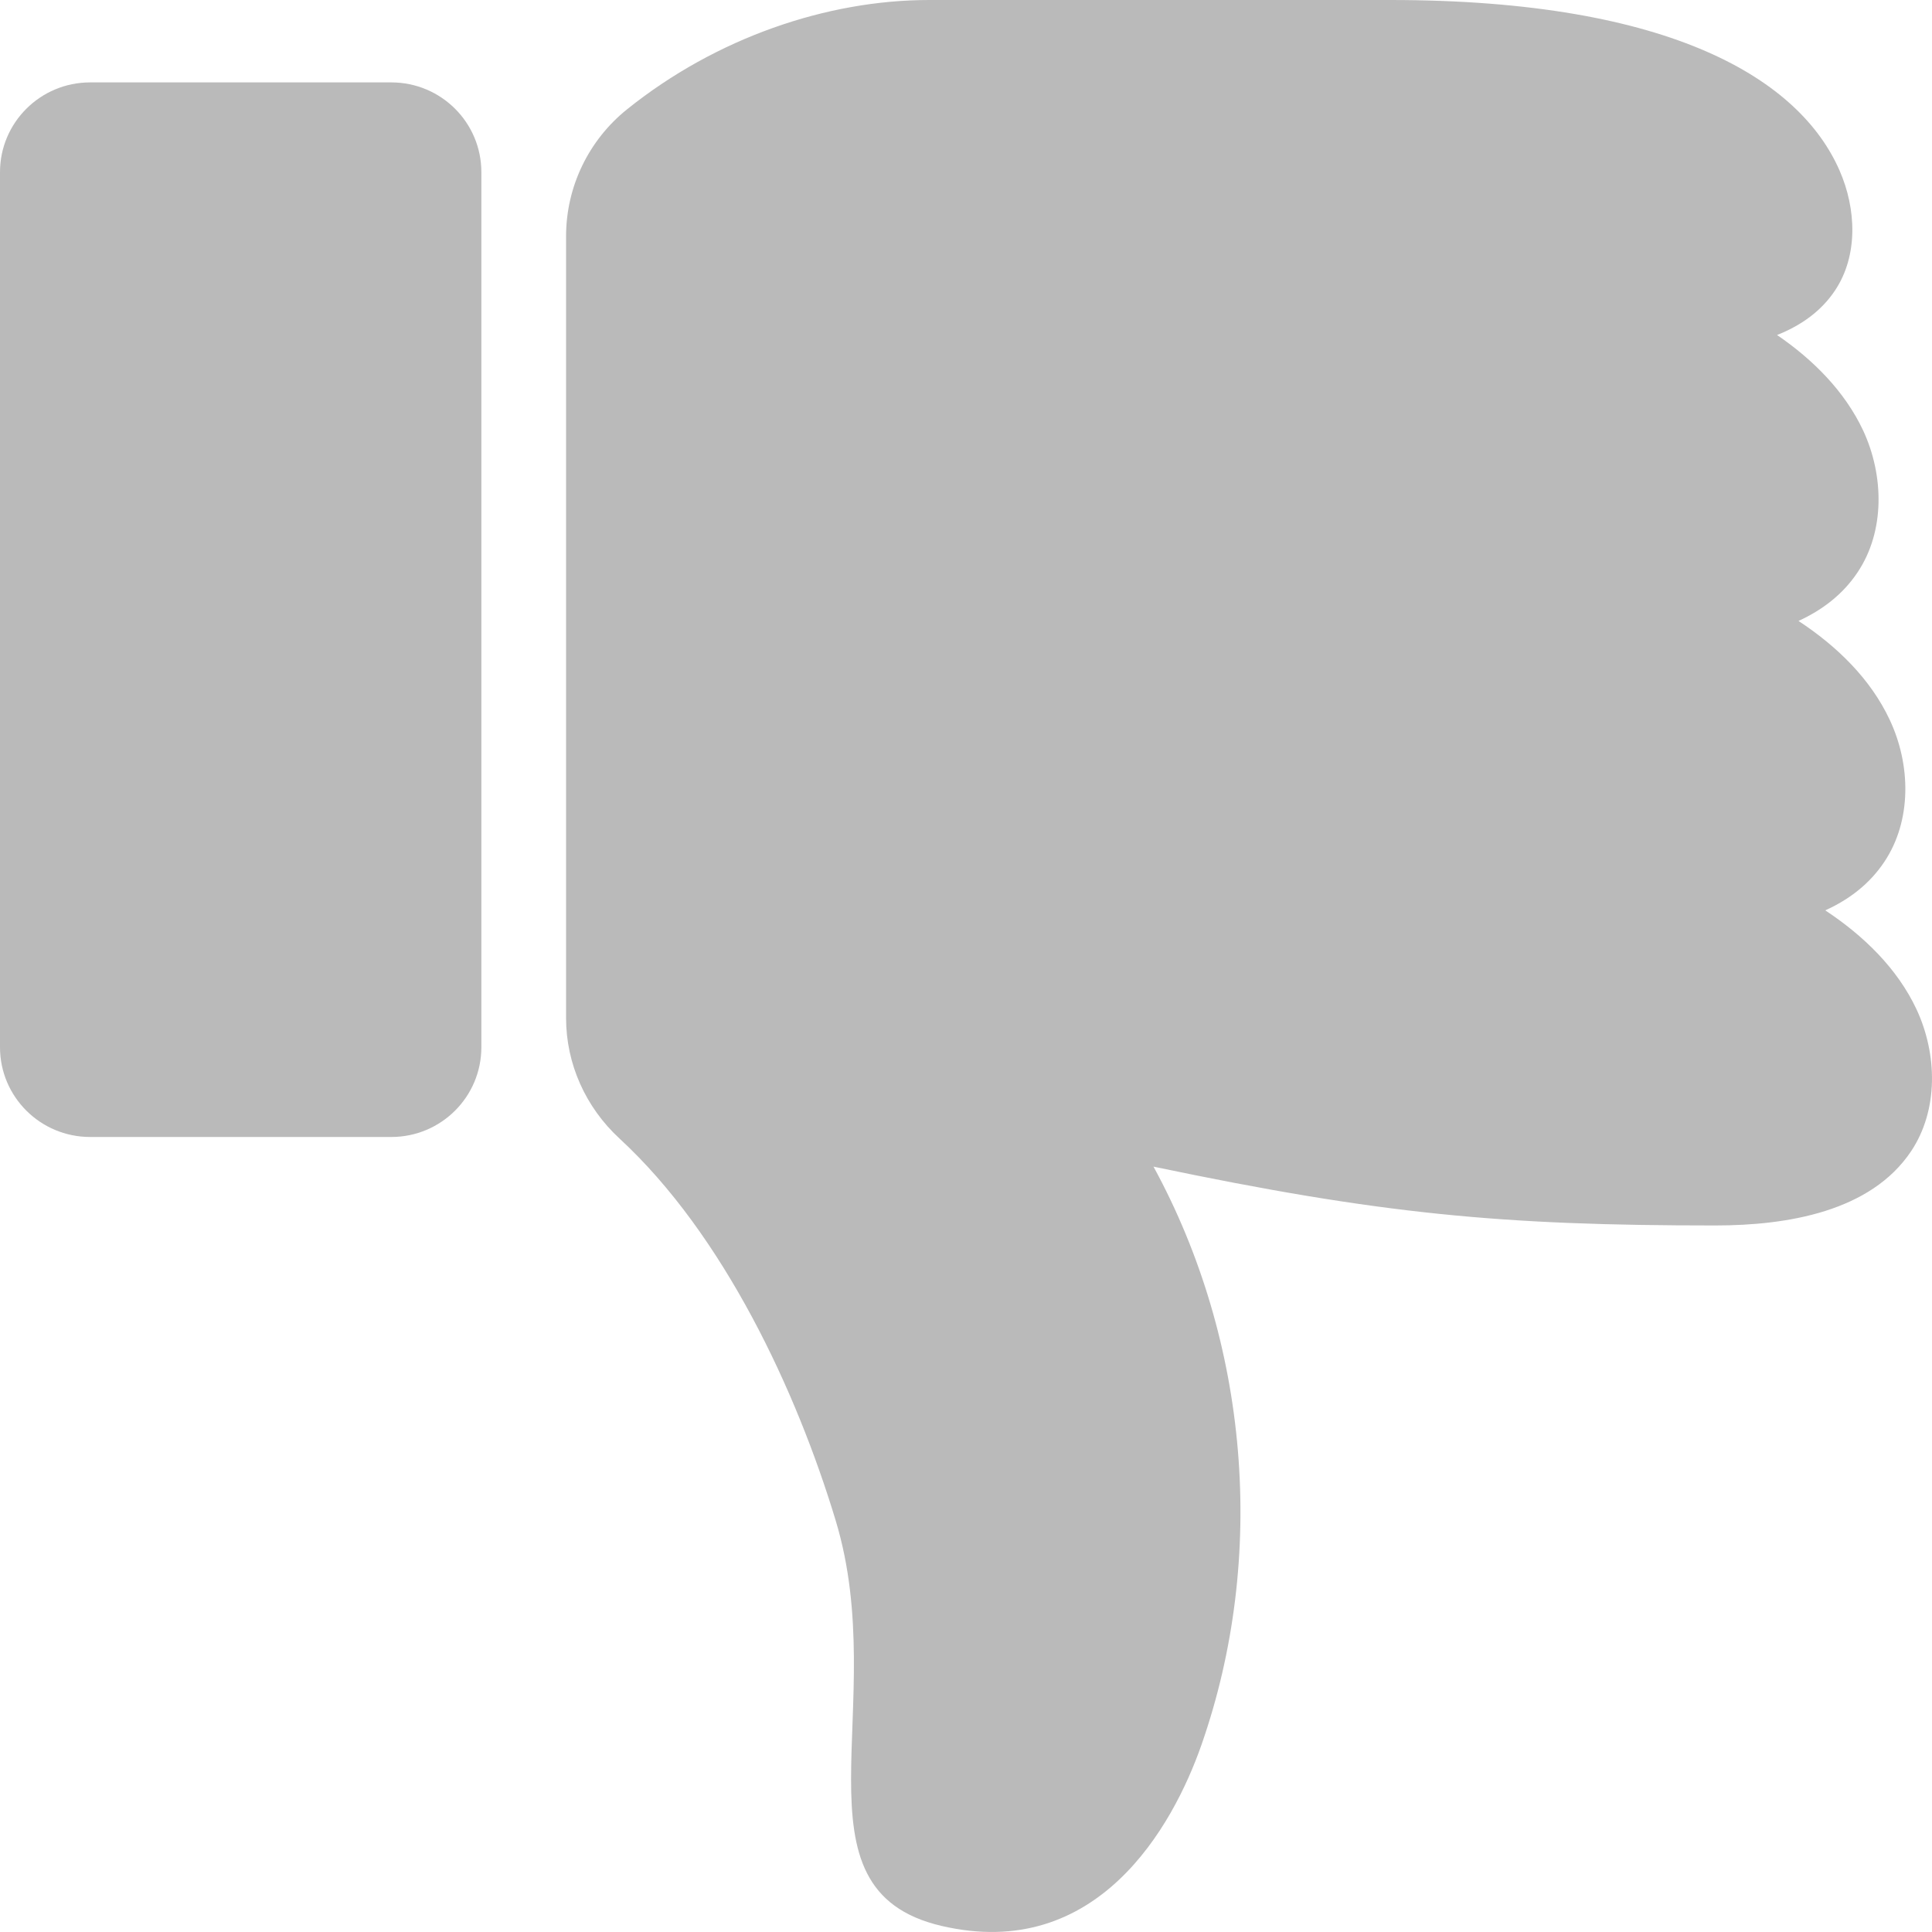 <svg width="20" height="20" viewBox="0 0 20 20" fill="none" xmlns="http://www.w3.org/2000/svg">
<path d="M18.895 9.424C19.142 9.312 19.354 9.151 19.507 8.921C19.792 8.494 19.781 7.917 19.563 7.453C19.364 7.027 19.014 6.688 18.618 6.428C18.864 6.315 19.077 6.154 19.23 5.924C19.515 5.498 19.503 4.92 19.287 4.456C19.096 4.05 18.769 3.723 18.396 3.468C18.638 3.372 18.85 3.226 18.996 3.007C19.237 2.646 19.217 2.162 19.043 1.765C18.636 0.834 17.326 -2.90978e-06 14.393 -2.65332e-06L9.619 -2.23602e-06C8.56 -2.14341e-06 7.414 0.391 6.492 1.131C6.093 1.451 5.86 1.934 5.86 2.445L5.86 10.539C5.86 11.014 6.063 11.463 6.413 11.786C7.491 12.78 8.246 14.398 8.652 15.744C9.229 17.655 8.132 19.561 9.747 19.937C11.356 20.313 12.14 18.912 12.437 18.064C13.118 16.118 12.929 13.888 11.941 12.077C14.295 12.57 15.546 12.686 17.755 12.686C18.508 12.686 19.367 12.541 19.784 11.917C20.068 11.491 20.056 10.913 19.84 10.449C19.641 10.024 19.29 9.685 18.895 9.424Z" fill="#BABABA"/>
<path d="M4.051 0.853L0.933 0.853C0.418 0.853 -9.17972e-07 1.269 -8.73135e-07 1.782L-8.1191e-08 10.841C-3.63542e-08 11.354 0.418 11.77 0.933 11.77L4.051 11.77C4.566 11.77 4.983 11.354 4.983 10.841L4.983 1.782C4.983 1.269 4.566 0.853 4.051 0.853Z" fill="#BABABA"/>
</svg>
